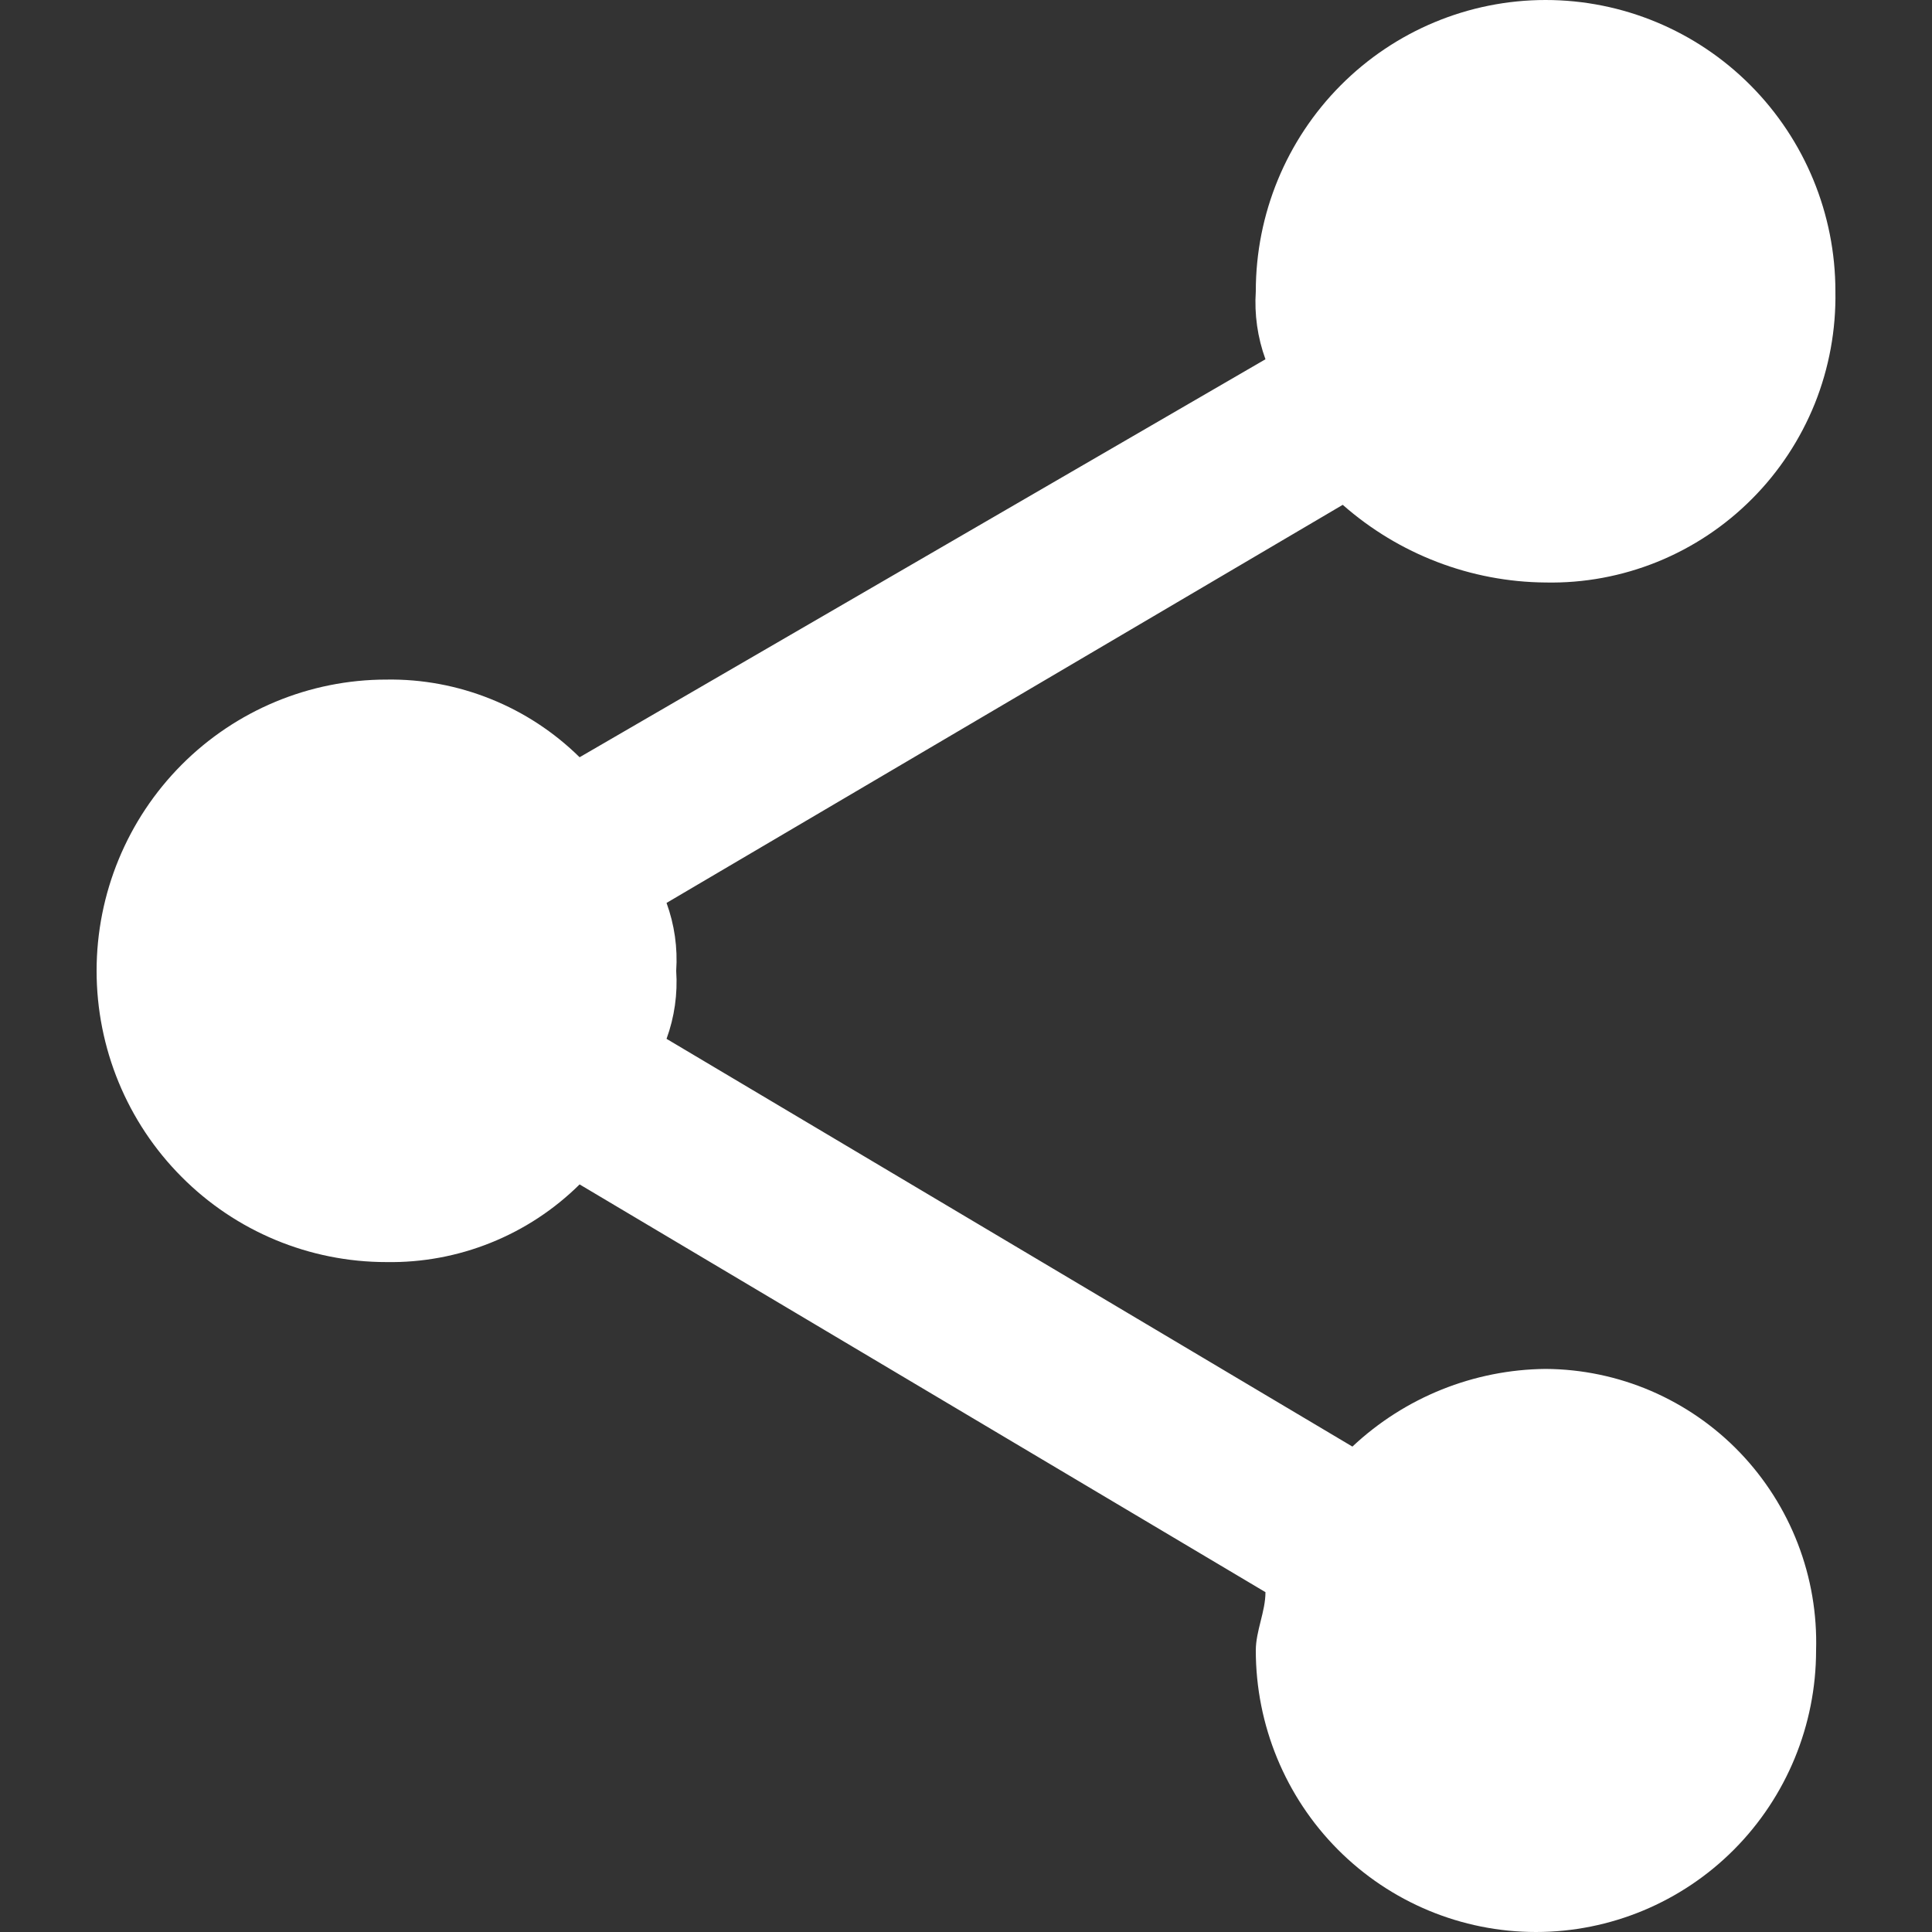 <svg width="20" height="20" viewBox="0 0 20 20" fill="none" xmlns="http://www.w3.org/2000/svg">
<rect x="0" y="0" width="20" height="20" fill="#333333" stroke="none"/>
<path d="M16 14.171C15.257 14.178 14.543 14.465 14 14.975L6.9 10.754C6.982 10.529 7.016 10.289 7 10.05C7.016 9.811 6.982 9.572 6.9 9.347L13.9 5.226C14.482 5.738 15.227 6.024 16 6.03C16.396 6.038 16.789 5.965 17.157 5.816C17.524 5.667 17.858 5.445 18.138 5.163C18.418 4.882 18.638 4.547 18.787 4.178C18.935 3.808 19.007 3.413 19 3.015C19 2.215 18.684 1.449 18.121 0.883C17.559 0.318 16.796 0 16 0C15.204 0 14.441 0.318 13.879 0.883C13.316 1.449 13 2.215 13 3.015C12.984 3.254 13.018 3.494 13.1 3.719L6 7.839C5.736 7.579 5.424 7.374 5.08 7.236C4.737 7.098 4.37 7.029 4 7.035C3.204 7.035 2.441 7.353 1.879 7.918C1.316 8.484 1 9.251 1 10.05C1 10.85 1.316 11.617 1.879 12.182C2.441 12.748 3.204 13.065 4 13.065C4.37 13.071 4.737 13.003 5.08 12.865C5.424 12.727 5.736 12.522 6 12.261L13.1 16.482C13.1 16.683 13 16.884 13 17.085C13 17.858 13.306 18.6 13.849 19.146C14.393 19.693 15.131 20 15.9 20C16.669 20 17.407 19.693 17.951 19.146C18.494 18.6 18.8 17.858 18.8 17.085C18.811 16.708 18.747 16.332 18.611 15.98C18.476 15.629 18.271 15.307 18.011 15.036C17.75 14.764 17.437 14.548 17.092 14.399C16.747 14.251 16.376 14.173 16 14.171Z" fill="white"/>
</svg>

